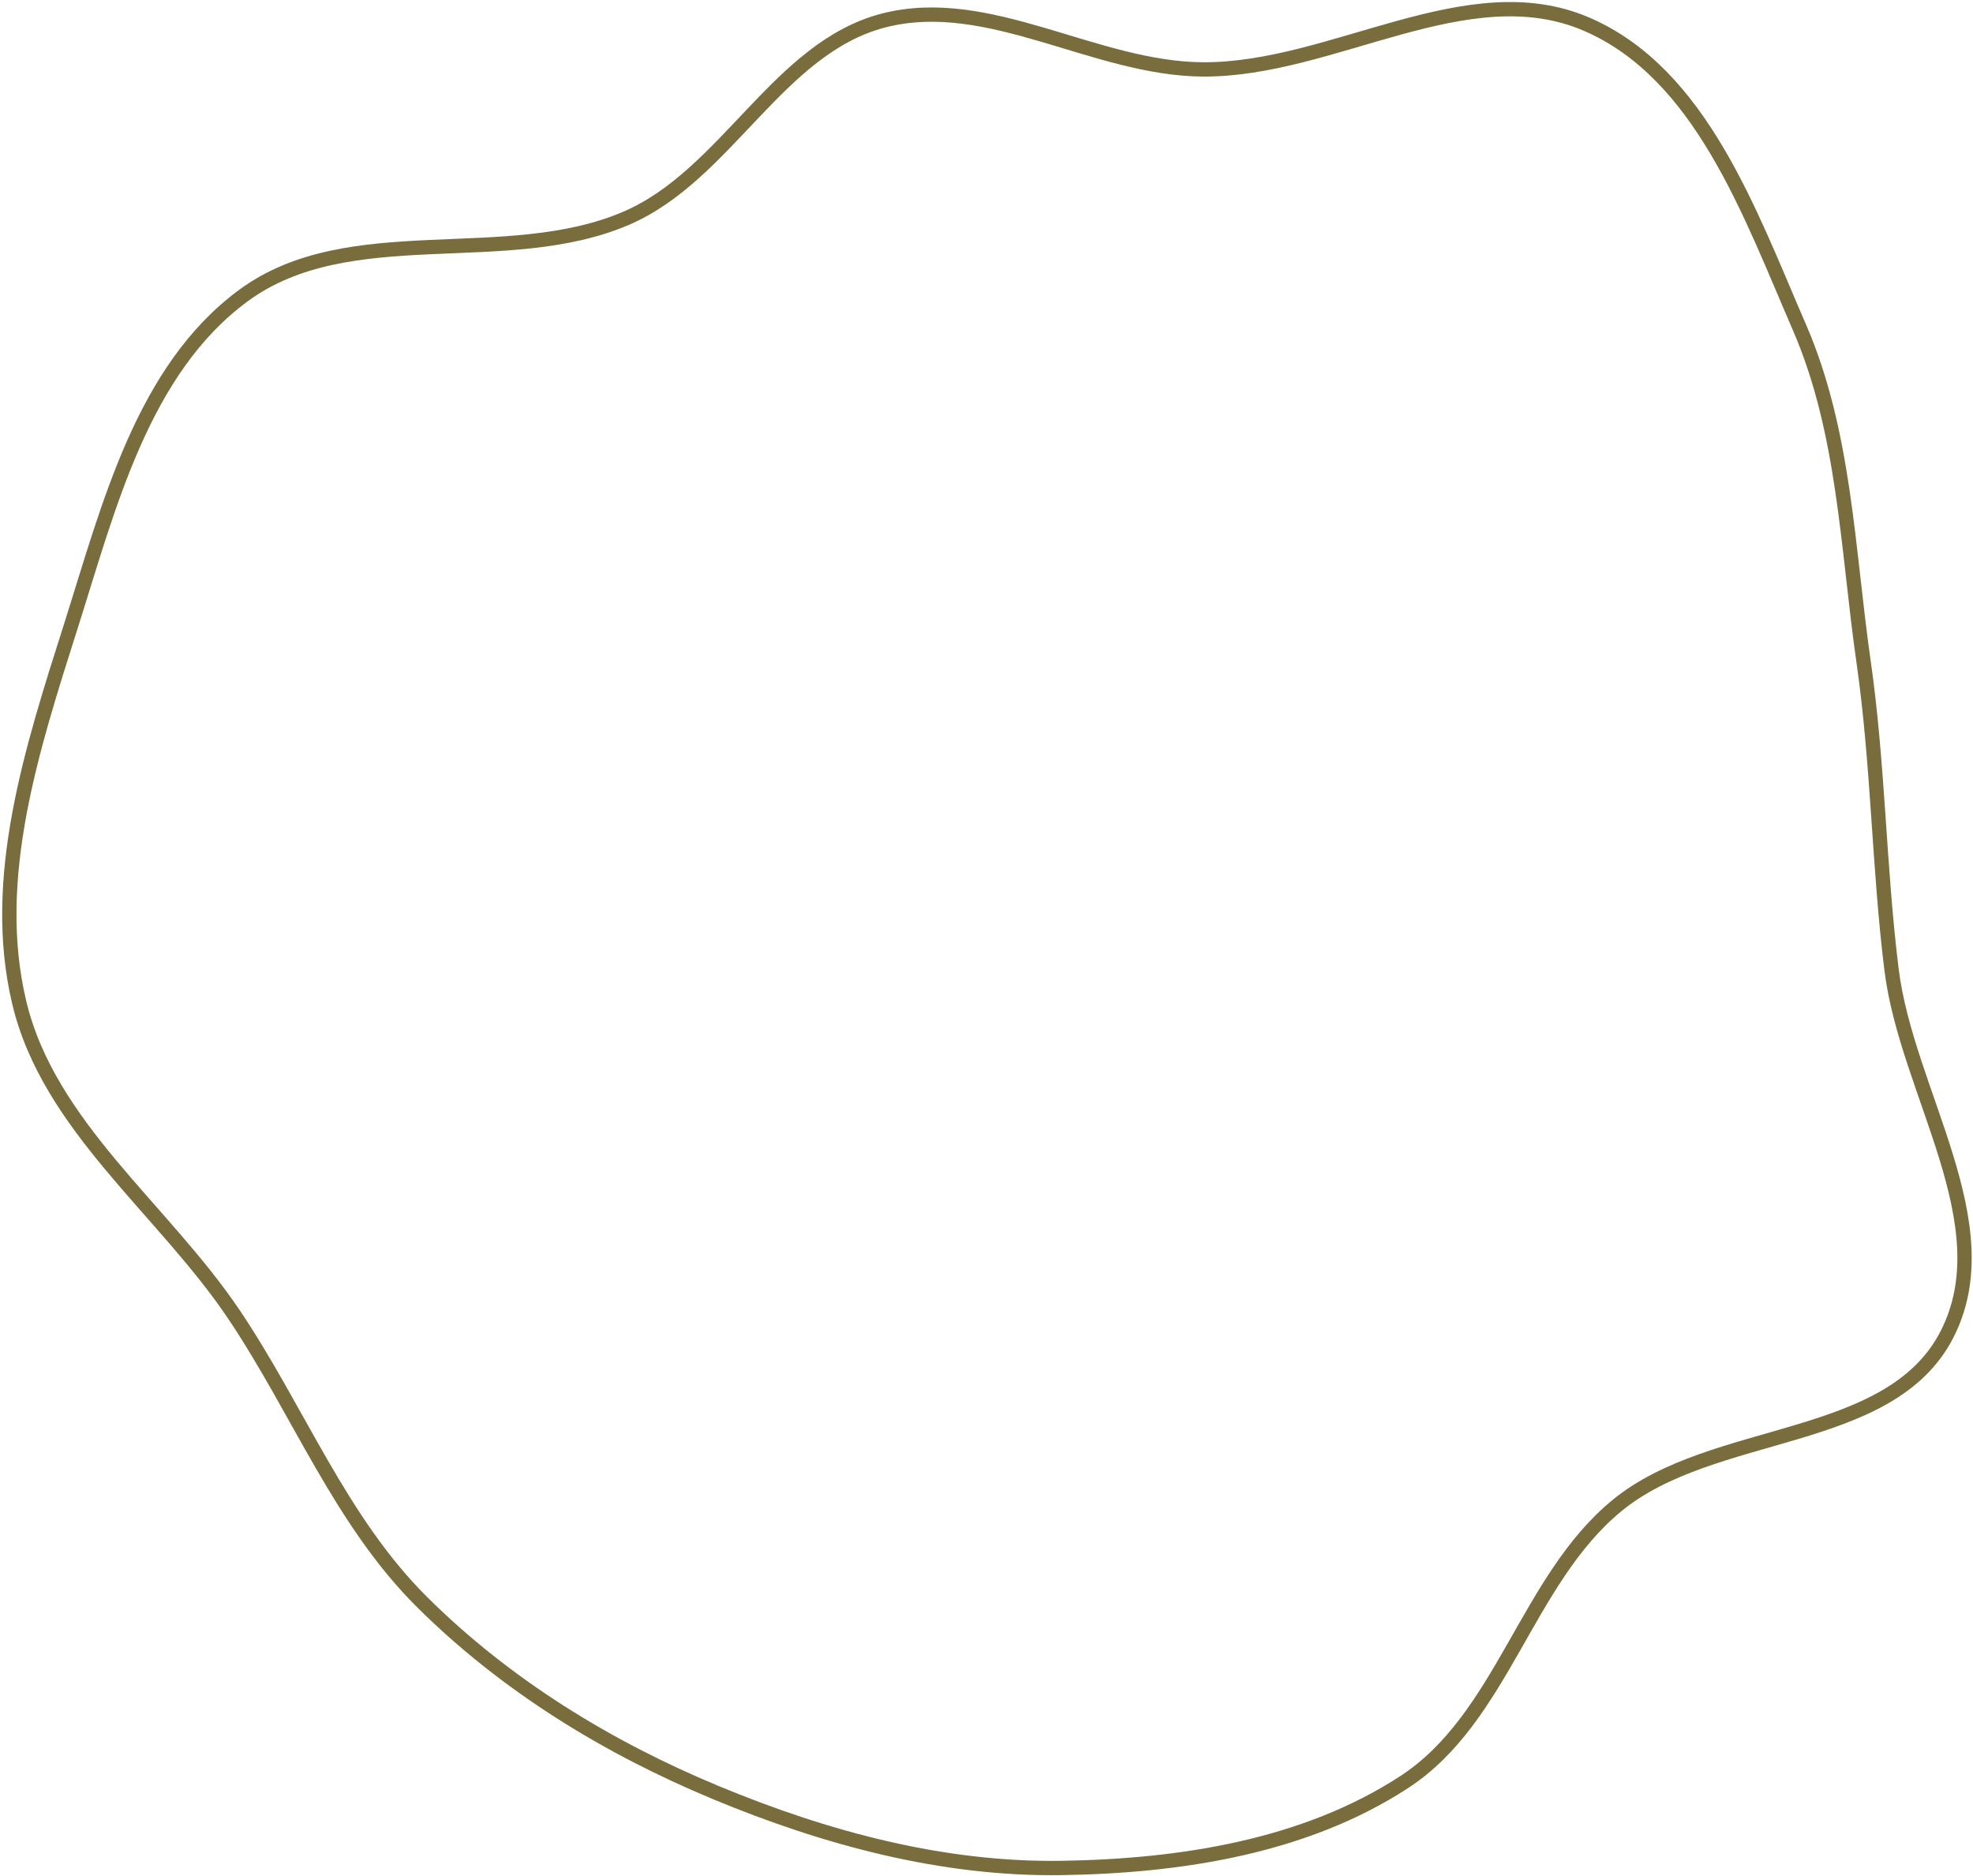 <?xml version="1.0" encoding="UTF-8"?> <svg xmlns="http://www.w3.org/2000/svg" width="689" height="655" viewBox="0 0 689 655" fill="none"> <path fill-rule="evenodd" clip-rule="evenodd" d="M554.112 8.465C593.991 25.699 611.049 74.381 628.356 114.228C644.288 150.909 645.107 191.461 650.787 231.046C655.945 266.988 656.089 302.572 660.553 338.606C665.88 381.599 699.662 427.455 679.897 466.005C659.965 504.879 598.255 498.048 564.551 525.843C533.012 551.854 524.678 599.908 490.442 622.251C455.709 644.919 412.261 651.654 370.791 652.296C329.224 652.94 288.364 641.92 249.972 625.974C212.059 610.228 176.648 588.469 147.503 559.556C118.844 531.124 104.259 492.593 81.746 459.084C56.915 422.126 16.971 393.29 6.69 349.969C-3.592 306.647 11.236 261.2 24.711 218.762C37.977 176.983 49.728 129.139 85.051 103.181C121.989 76.036 176.587 94.295 218.705 76.2C253.708 61.162 271.672 16.674 308.561 7.158C345.302 -2.321 382.181 24.036 420.124 24.238C465.481 24.48 512.476 -9.528 554.112 8.465Z" stroke="#796D3D" stroke-width="5"></path> </svg> 